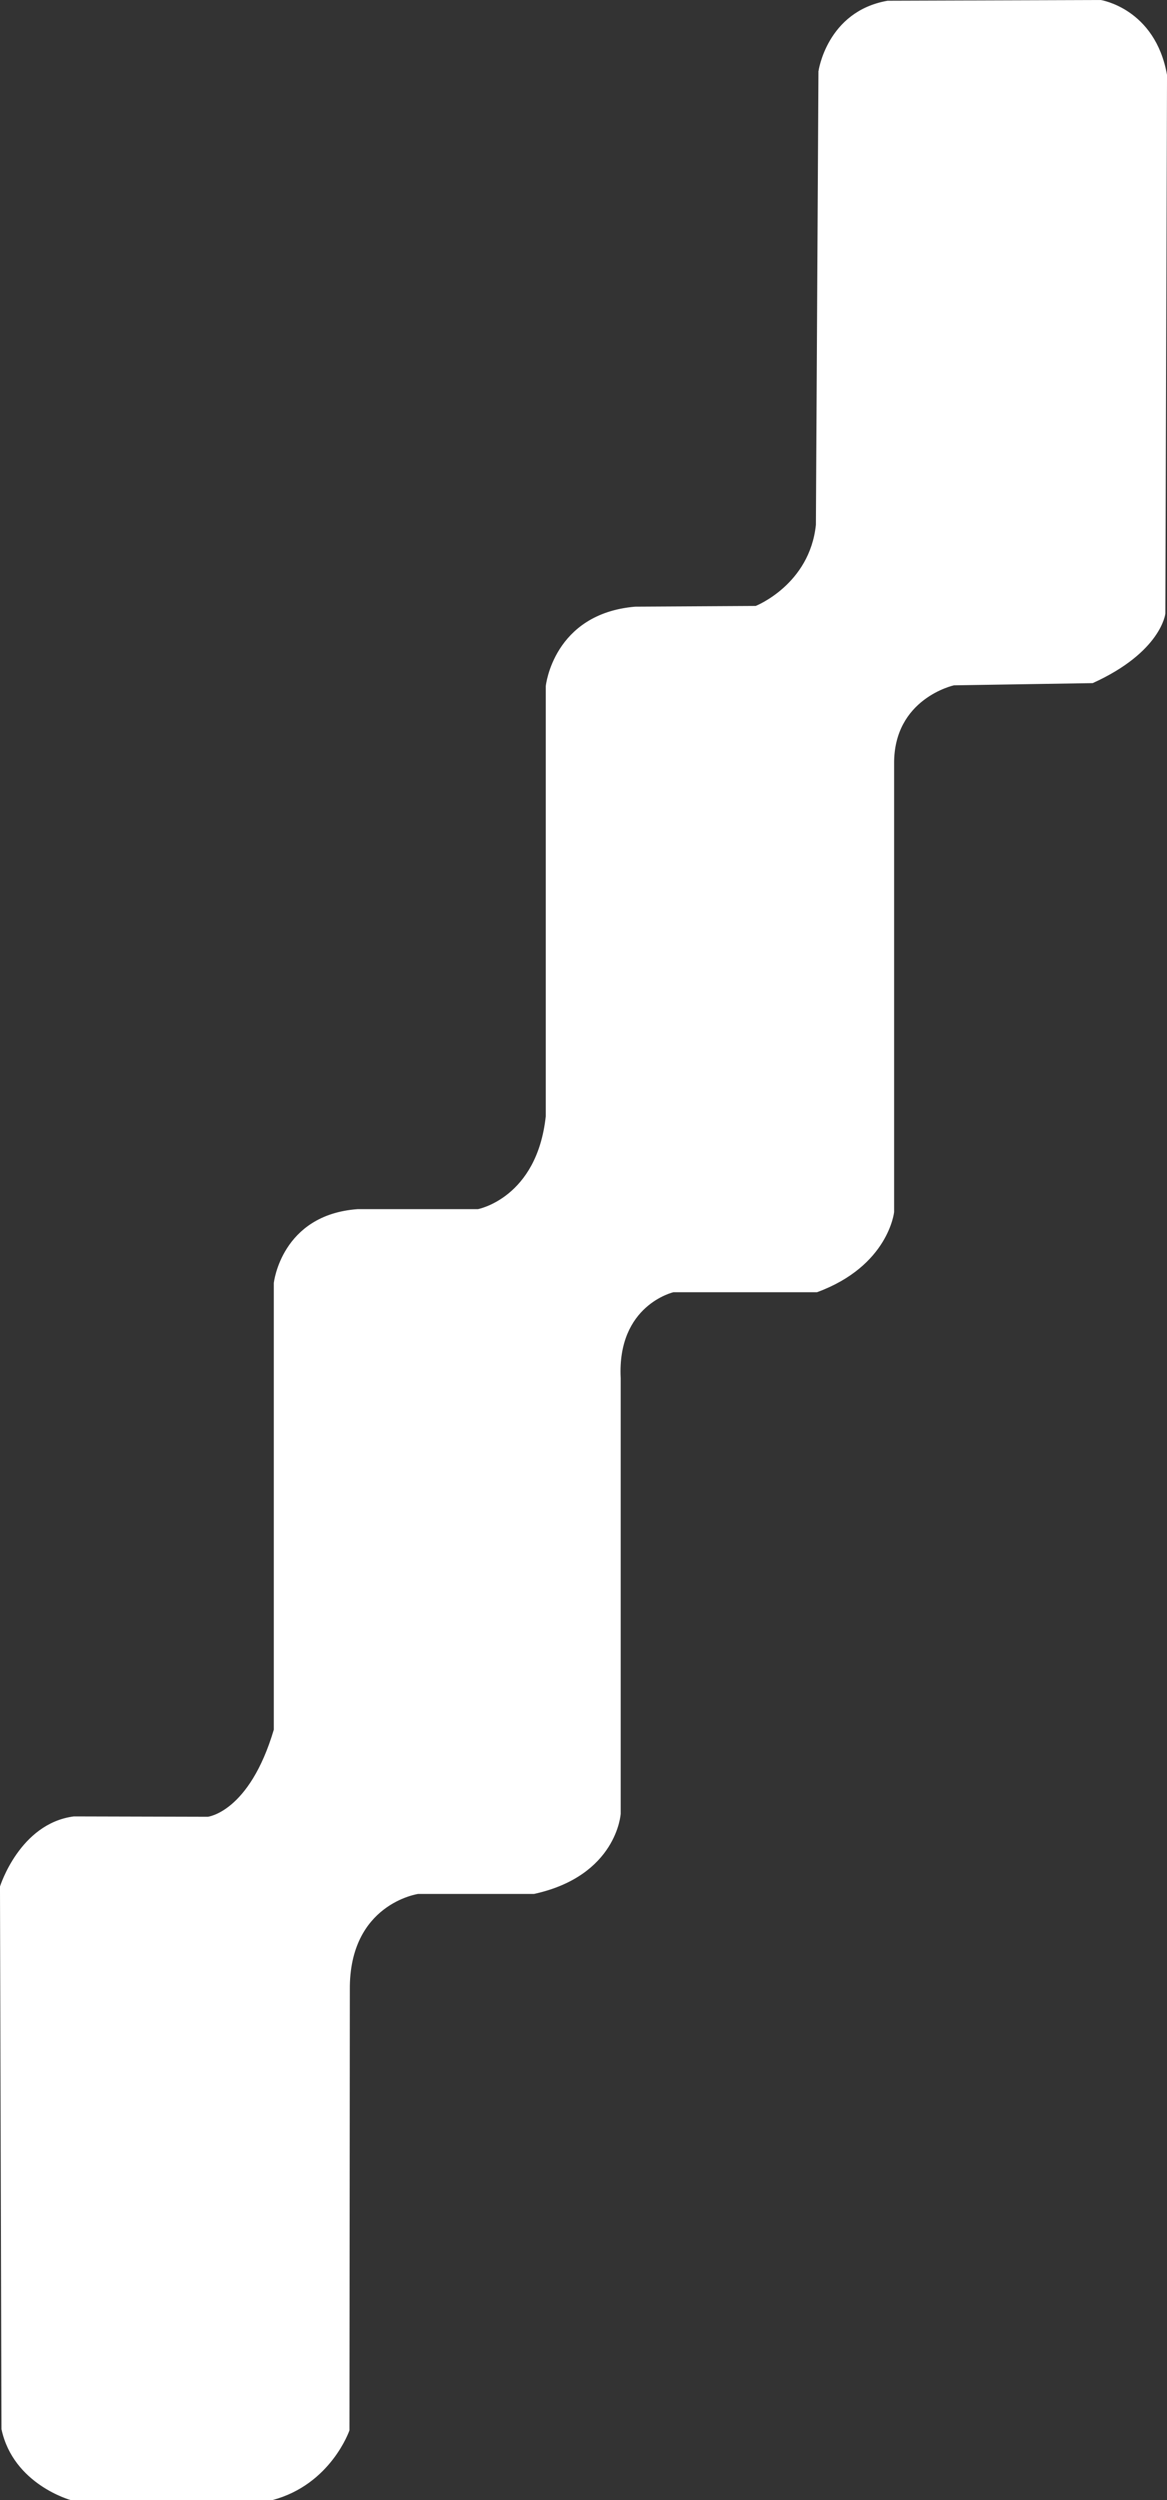 <?xml version="1.0" encoding="UTF-8"?>
<svg id="Calque_1" data-name="Calque 1" xmlns="http://www.w3.org/2000/svg" viewBox="0 0 888.4 1901.98">
  <rect x="0" y="0" width="888.4" height="1901.98" fill="#333333" stroke="none"/>
  <defs>
    <style>
      .cls-1 {
        fill: #fff;
        stroke: #fff;
        stroke-miterlimit: 10;
      }
    </style>
  </defs>
  <path class="cls-1" d="m623.55,54.36s6.3-45.27,52.15-53.29l162.17-.57s41.07,6.3,50.04,56.54l-1.27,409.76s-3.08,28.86-54.91,52.39l-105.62,1.68s-46.51,10.09-45.95,60.51v340.67s-4.2,40.62-58.27,60.51h-109.26s-43.42,9.81-40.62,65.84v331.42s-2.8,46.79-65.56,60.51h-88.25s-52.95,7.56-52.39,73.4l-.28,335.07s-14.01,40.9-58.27,52.67H54.01s-43.42-11.77-52.39-53.51l-1.13-412.67s14.85-47.63,55.76-52.95l101.98.28s31.94-3.36,50.71-66.68v-339.83s5.6-51.55,63.32-55.75h91.61s45.39-8.4,52.11-71.16v-327.22s5.6-54.63,67.52-59.95l91.89-.56s41.46-16.25,46.23-62.19l1.94-344.92Z"/>
</svg>